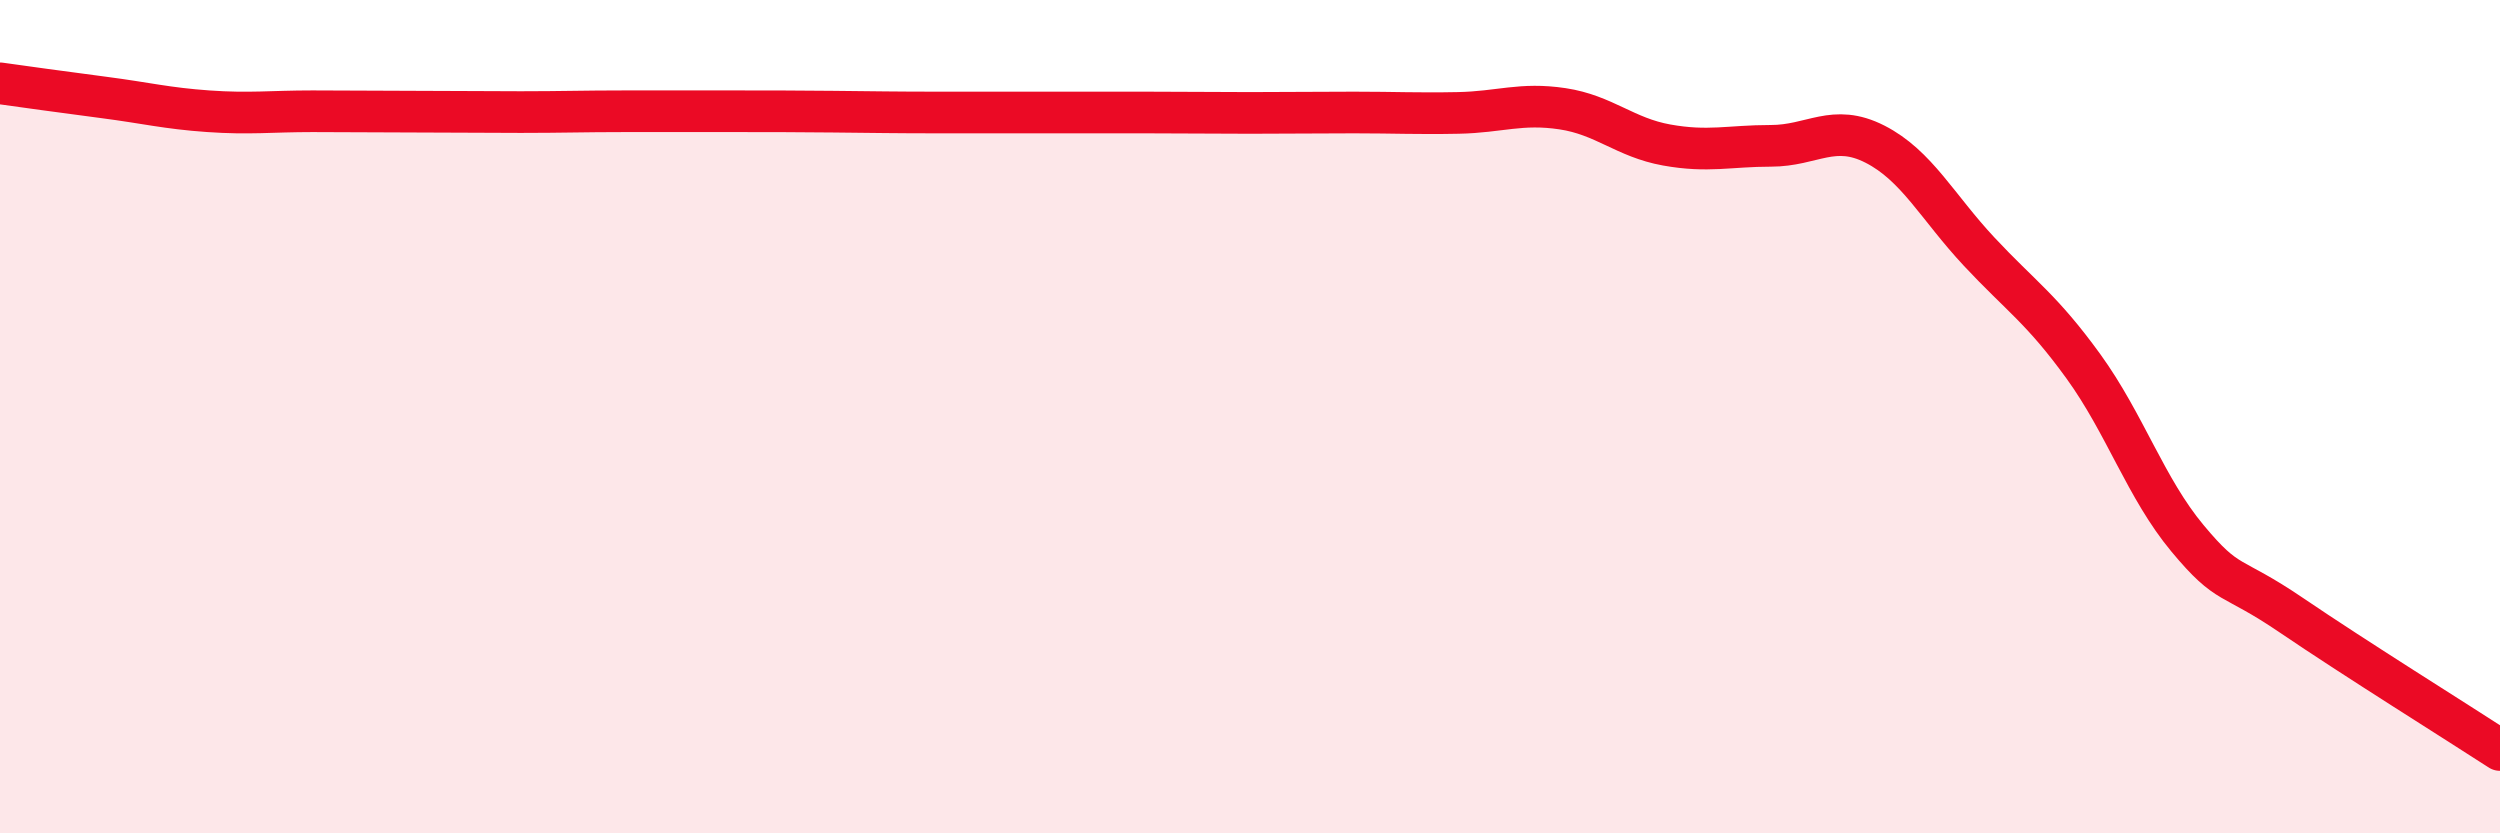 
    <svg width="60" height="20" viewBox="0 0 60 20" xmlns="http://www.w3.org/2000/svg">
      <path
        d="M 0,2 C 0.5,2.07 1.5,2.21 2.5,2.34 C 3.5,2.47 4,2.6 5,2.67 C 6,2.74 6.5,2.67 7.5,2.67 C 8.5,2.67 9,2.68 10,2.68 C 11,2.68 11.5,2.69 12.5,2.69 C 13.5,2.69 14,2.67 15,2.67 C 16,2.67 16.5,2.67 17.5,2.67 C 18.5,2.67 19,2.67 20,2.68 C 21,2.69 21.5,2.7 22.5,2.7 C 23.5,2.7 24,2.7 25,2.7 C 26,2.7 26.5,2.7 27.5,2.7 C 28.5,2.7 29,2.71 30,2.71 C 31,2.71 31.5,2.7 32.5,2.7 C 33.5,2.7 34,2.73 35,2.71 C 36,2.69 36.5,2.46 37.5,2.61 C 38.5,2.76 39,3.3 40,3.48 C 41,3.66 41.5,3.5 42.5,3.5 C 43.5,3.5 44,2.95 45,3.46 C 46,3.97 46.5,4.97 47.5,6.04 C 48.5,7.11 49,7.41 50,8.79 C 51,10.17 51.5,11.72 52.5,12.92 C 53.5,14.12 53.5,13.75 55,14.77 C 56.5,15.79 59,17.35 60,18L60 20L0 20Z"
        fill="#EB0A25"
        opacity="0.1"
        stroke-linecap="round"
        stroke-linejoin="round"
      />
      <path
        d="M 0,2 C 0.5,2.07 1.5,2.21 2.5,2.34 C 3.5,2.47 4,2.6 5,2.67 C 6,2.74 6.5,2.67 7.5,2.67 C 8.5,2.67 9,2.68 10,2.68 C 11,2.68 11.5,2.69 12.5,2.69 C 13.5,2.69 14,2.67 15,2.67 C 16,2.67 16.5,2.67 17.5,2.67 C 18.5,2.67 19,2.67 20,2.68 C 21,2.69 21.5,2.7 22.5,2.7 C 23.5,2.7 24,2.7 25,2.7 C 26,2.7 26.5,2.7 27.5,2.7 C 28.5,2.7 29,2.71 30,2.71 C 31,2.71 31.5,2.7 32.5,2.7 C 33.5,2.7 34,2.73 35,2.71 C 36,2.69 36.5,2.46 37.5,2.61 C 38.5,2.76 39,3.3 40,3.48 C 41,3.66 41.5,3.5 42.5,3.5 C 43.5,3.5 44,2.95 45,3.46 C 46,3.97 46.5,4.97 47.5,6.04 C 48.5,7.11 49,7.41 50,8.79 C 51,10.17 51.5,11.72 52.5,12.92 C 53.5,14.12 53.5,13.75 55,14.77 C 56.5,15.79 59,17.35 60,18"
        stroke="#EB0A25"
        stroke-width="1"
        fill="none"
        stroke-linecap="round"
        stroke-linejoin="round"
      />
    </svg>
  